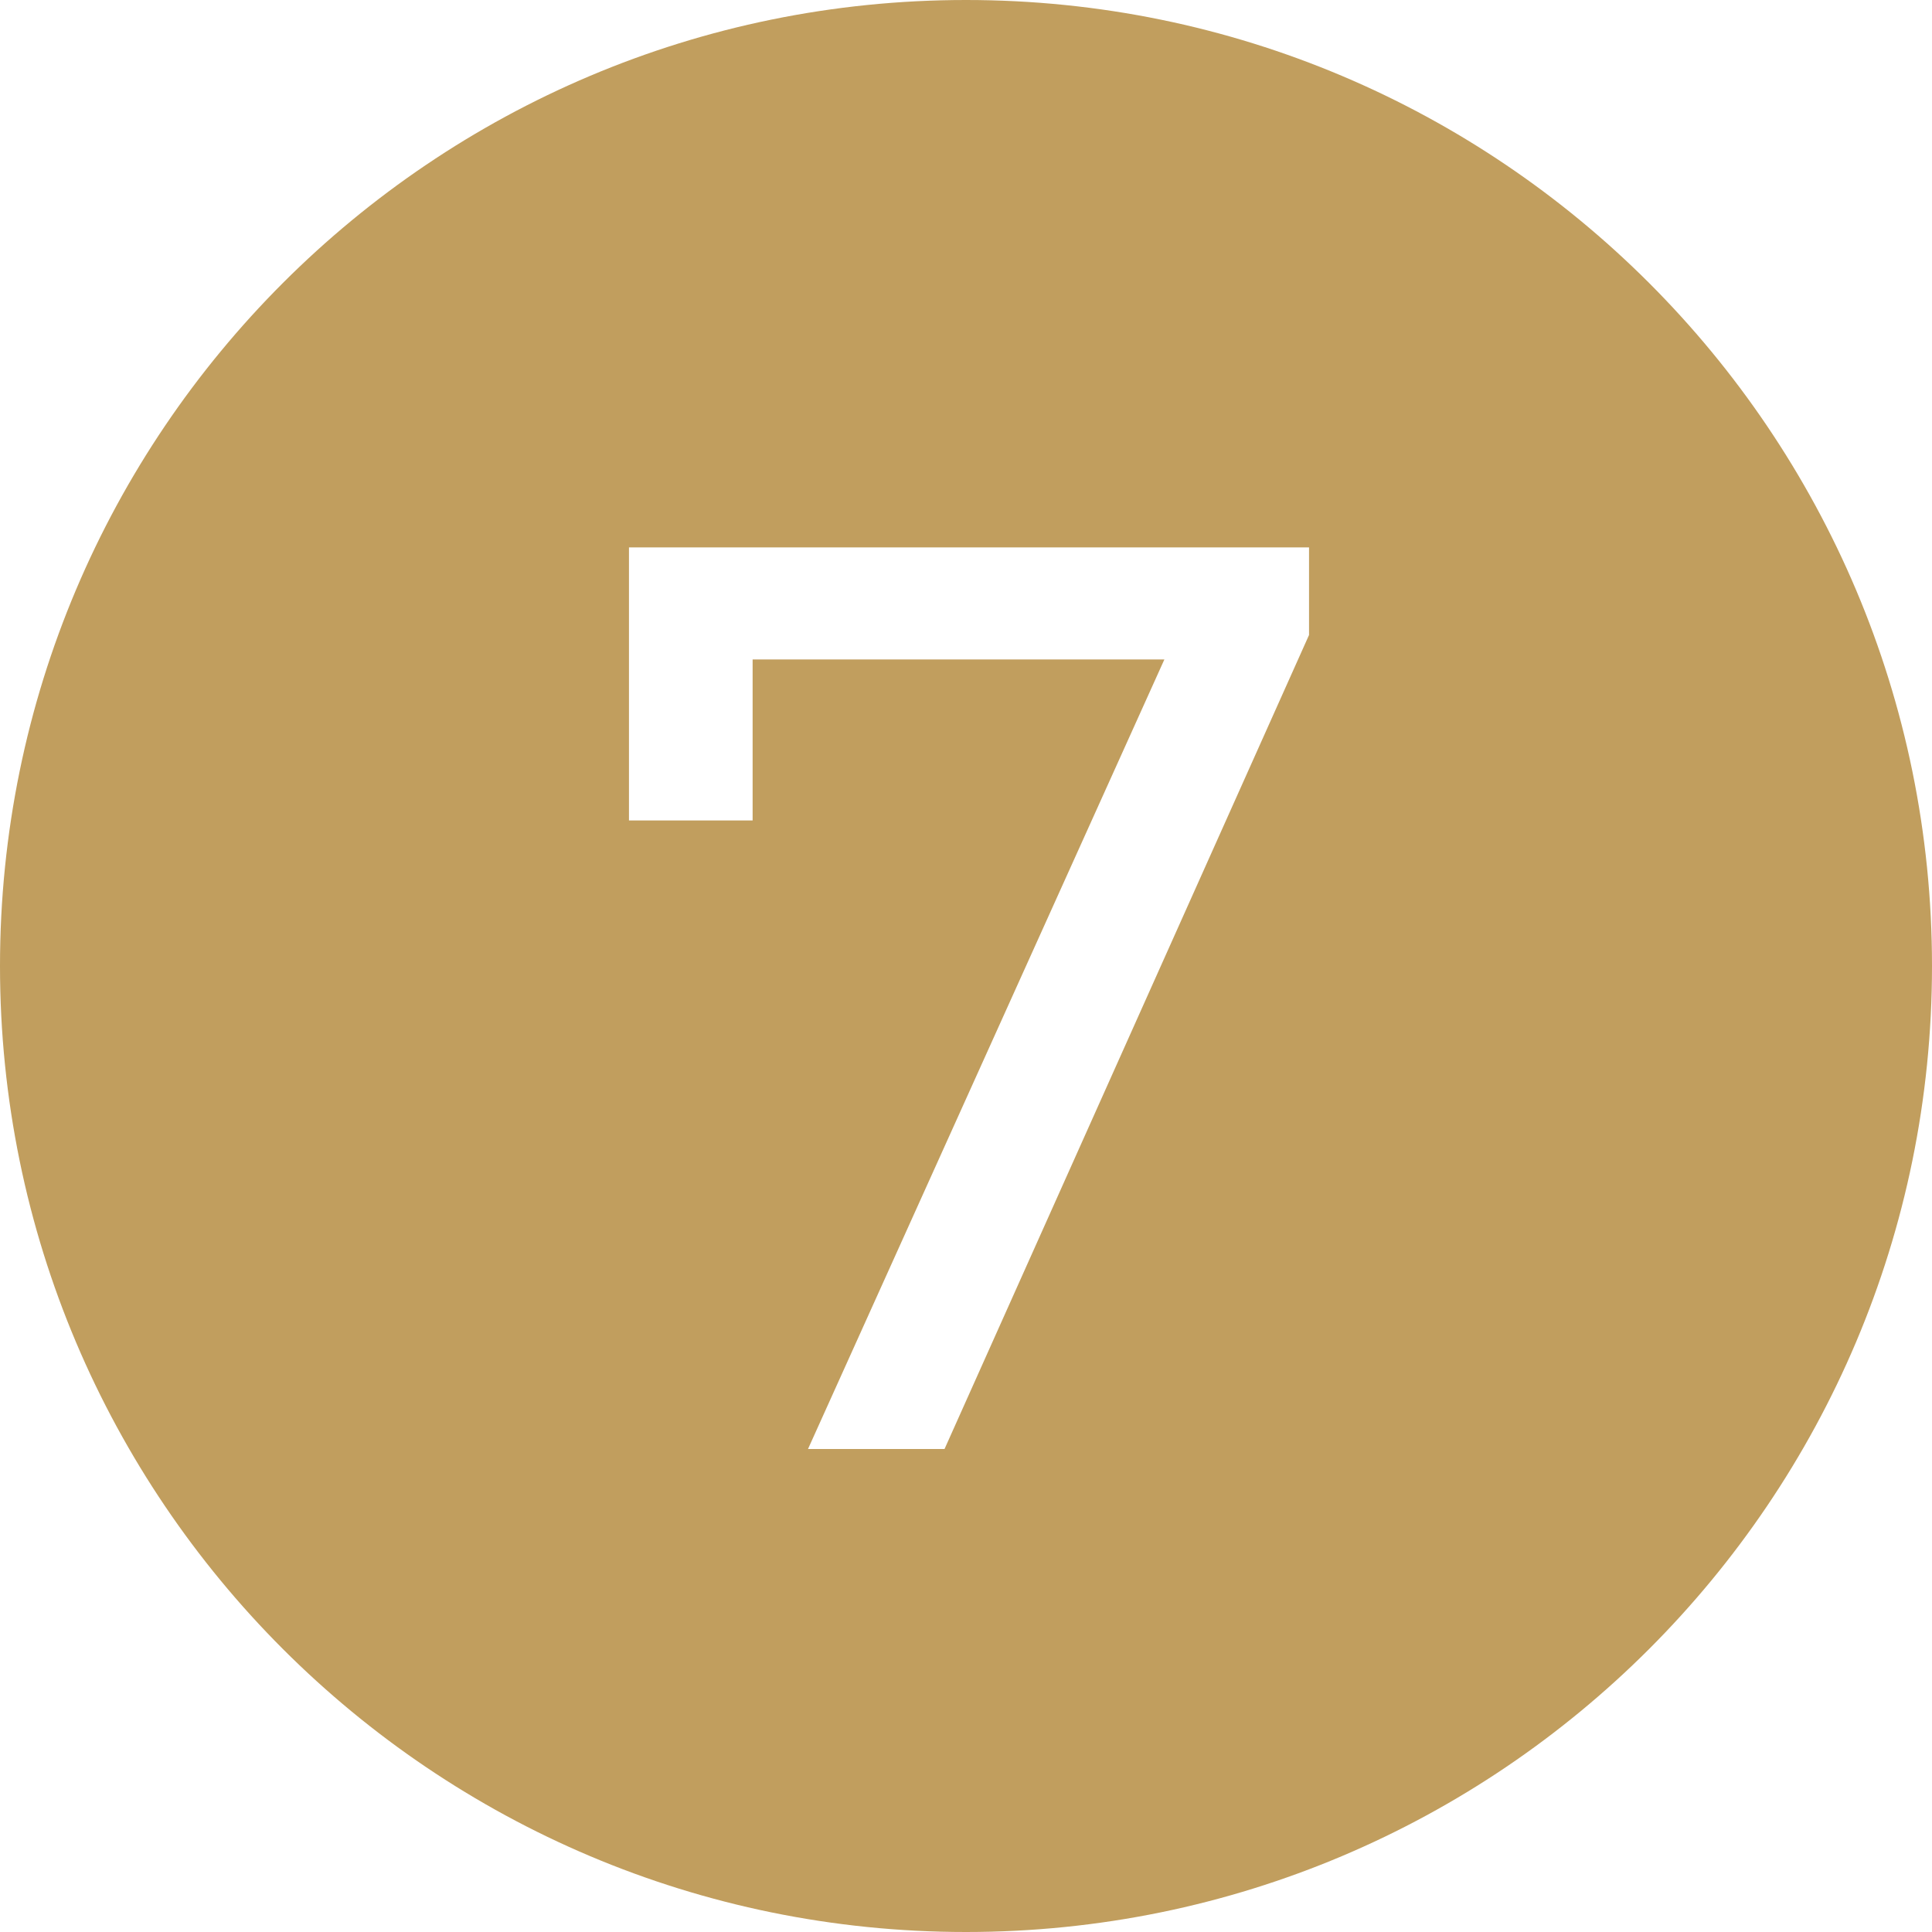 <?xml version="1.0" encoding="UTF-8"?> <svg xmlns="http://www.w3.org/2000/svg" width="72" height="72" viewBox="0 0 72 72" fill="none"><path fill-rule="evenodd" clip-rule="evenodd" d="M36 72C55.882 72 72 55.882 72 36C72 16.118 55.882 0 36 0C16.118 0 0 16.118 0 36C0 55.882 16.118 72 36 72ZM43.393 24.576L30.112 54H35.2L48.784 23.664V20.4H23.44V30.576H28.048V24.576H43.393Z" fill="#C19E5E"></path></svg> 